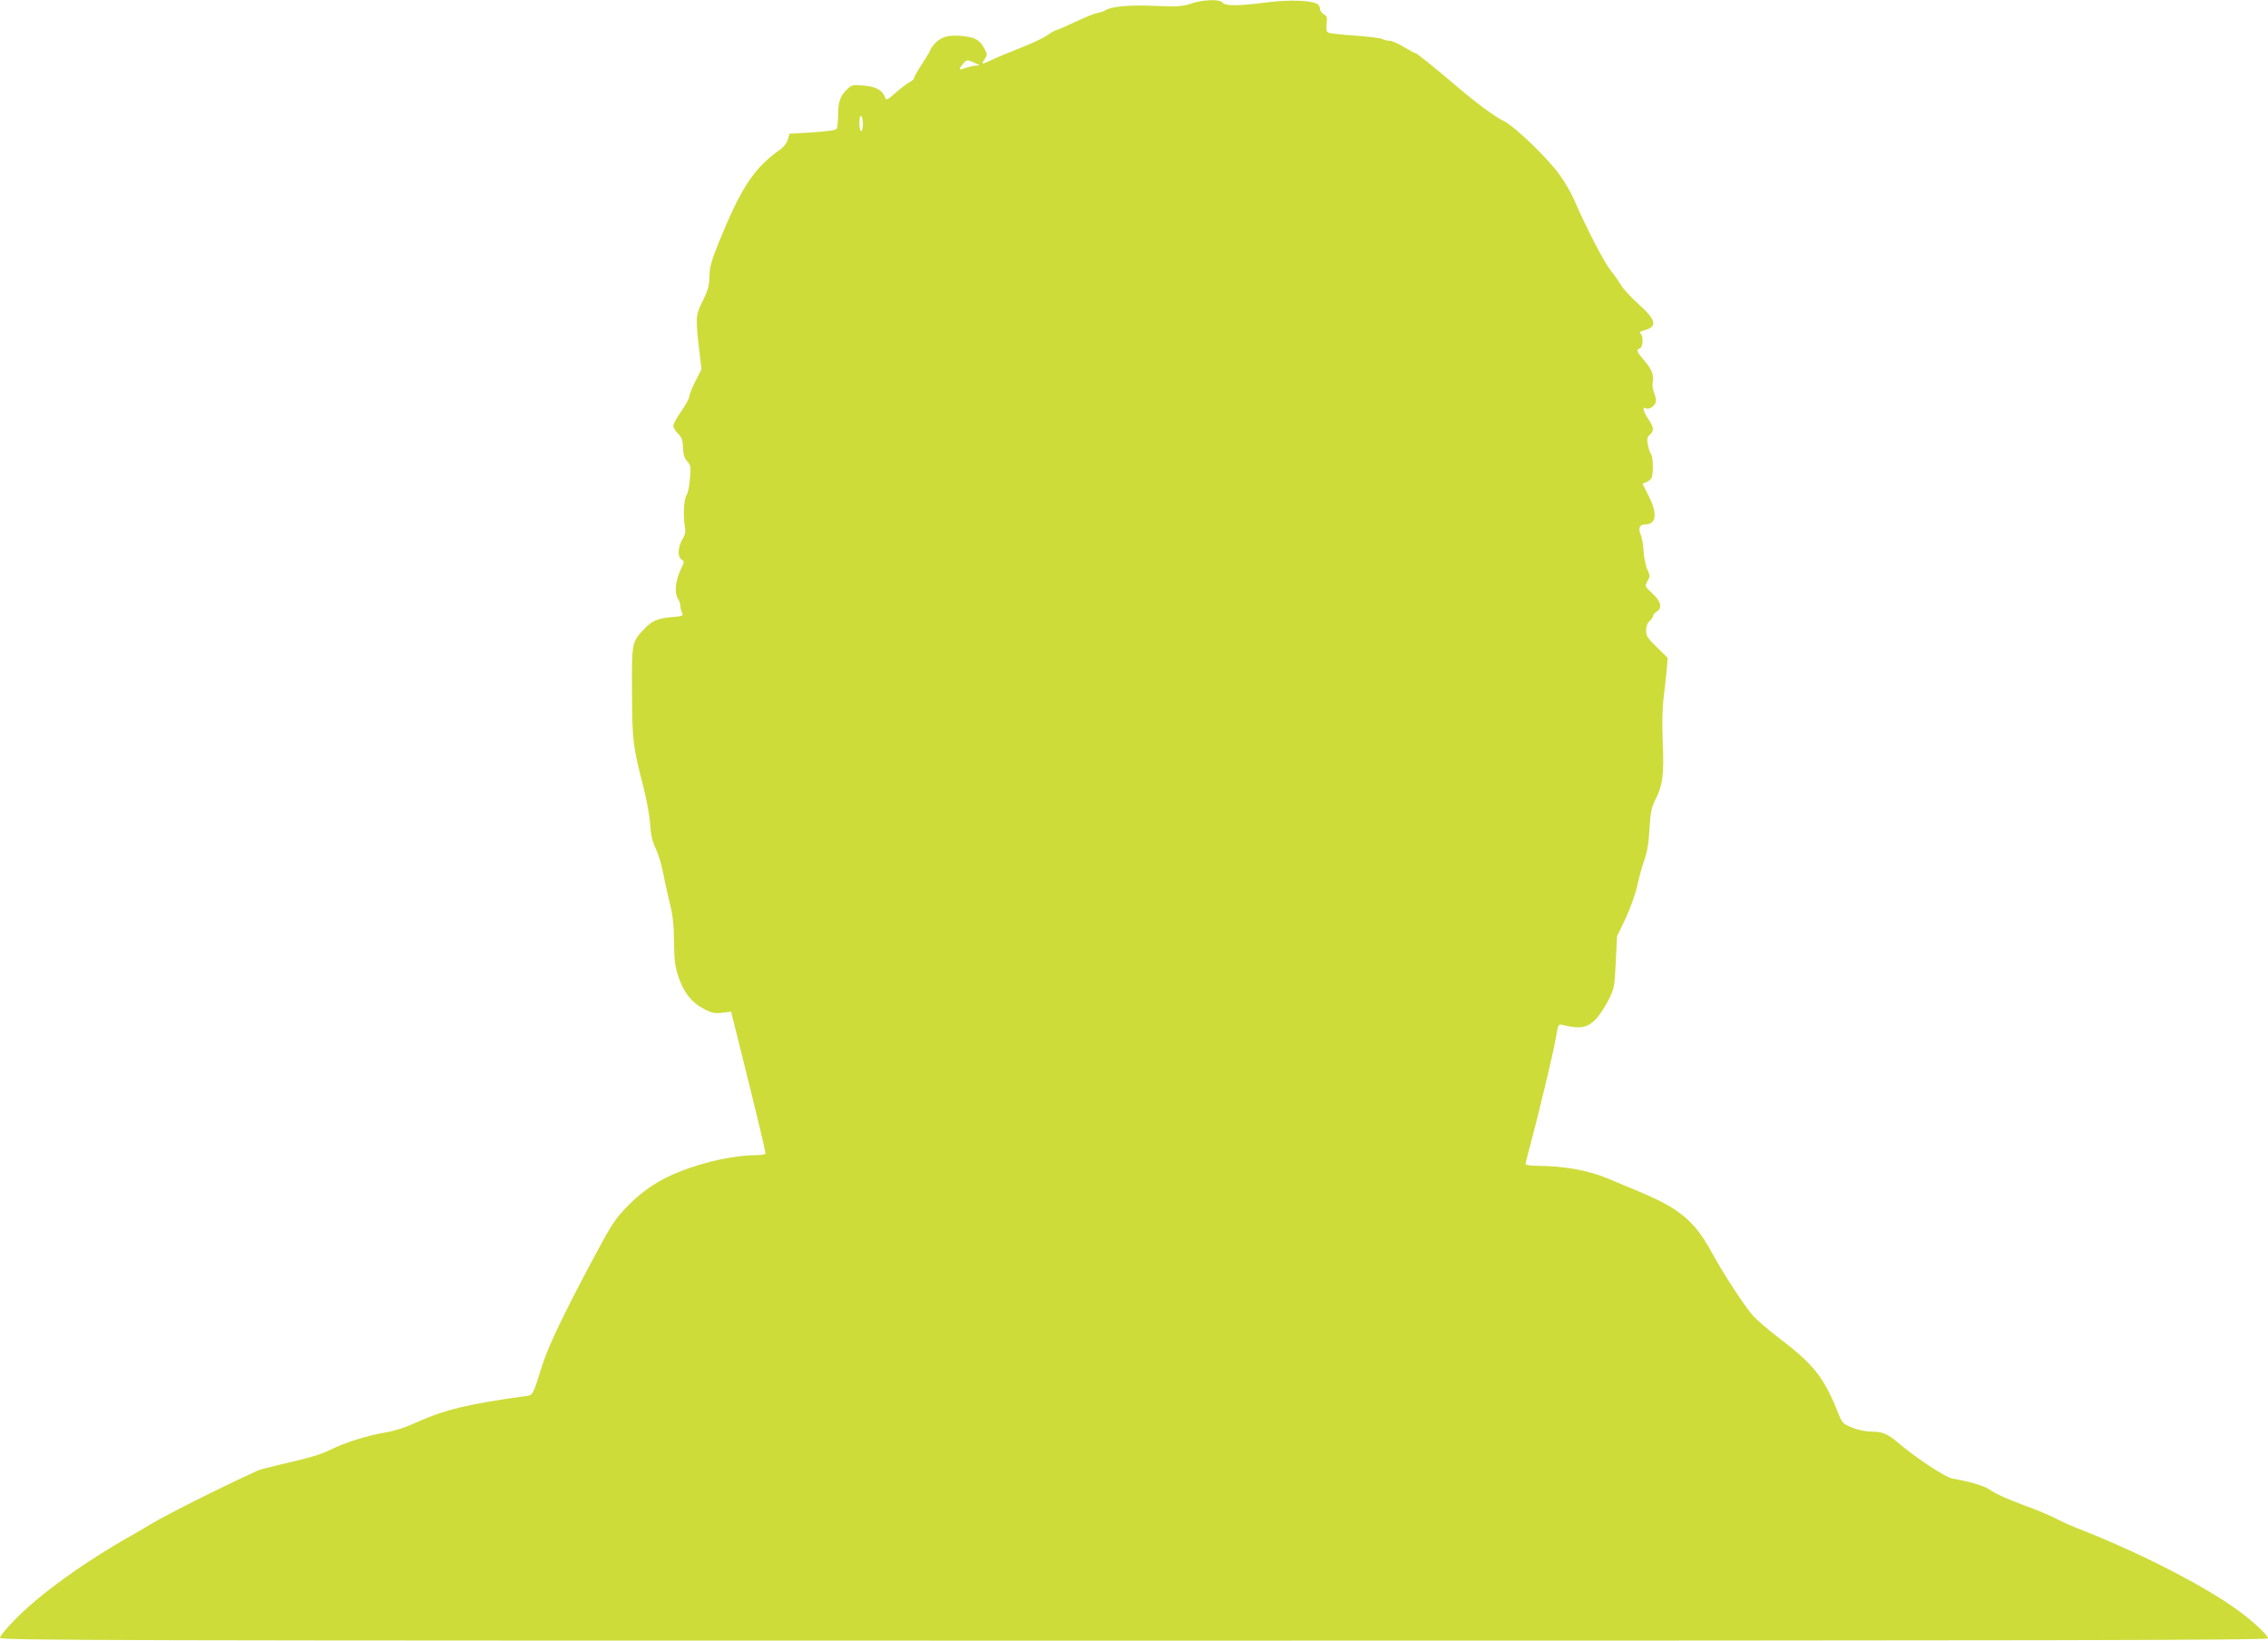 <?xml version="1.0" standalone="no"?>
<!DOCTYPE svg PUBLIC "-//W3C//DTD SVG 20010904//EN"
 "http://www.w3.org/TR/2001/REC-SVG-20010904/DTD/svg10.dtd">
<svg version="1.0" xmlns="http://www.w3.org/2000/svg"
 width="1280pt" height="926pt" viewBox="0 0 1280 926"
 preserveAspectRatio="xMidYMid meet">
<g transform="translate(0,926) scale(0.1,-0.1)"
fill="#cddc39" stroke="none">
<path d="M6720 9239 c-48 -16 -75 -17 -211 -12 -147 6 -242 -4 -274 -27 -5 -4
-24 -10 -42 -13 -18 -4 -75 -27 -128 -52 -52 -25 -99 -45 -104 -45 -4 0 -28
-13 -52 -30 -24 -16 -91 -48 -149 -70 -58 -23 -129 -52 -158 -66 -65 -30 -66
-30 -45 2 16 25 16 28 -2 61 -26 47 -49 61 -117 69 -80 9 -125 -2 -159 -39
-16 -17 -29 -35 -29 -40 0 -4 -20 -38 -45 -76 -25 -38 -45 -73 -45 -79 0 -6
-10 -17 -22 -23 -13 -6 -49 -33 -80 -60 -49 -43 -57 -47 -62 -31 -14 42 -52
64 -121 69 -59 5 -68 4 -91 -18 -41 -38 -54 -73 -54 -146 0 -37 -4 -74 -8 -80
-5 -8 -53 -15 -137 -20 l-129 -8 -10 -33 c-5 -18 -23 -42 -40 -54 -150 -105
-223 -214 -352 -533 -39 -97 -49 -132 -50 -185 -1 -53 -8 -78 -38 -139 -41
-81 -42 -90 -17 -301 l10 -85 -35 -68 c-19 -37 -34 -76 -34 -86 0 -9 -20 -46
-45 -82 -25 -35 -45 -72 -45 -82 0 -10 12 -30 26 -44 22 -21 27 -37 29 -80 1
-39 7 -59 23 -76 20 -22 22 -30 16 -98 -3 -41 -12 -84 -20 -95 -15 -24 -19
-119 -9 -176 6 -29 2 -46 -14 -73 -26 -44 -28 -100 -4 -114 16 -9 16 -12 -4
-53 -30 -62 -38 -133 -19 -163 9 -14 16 -34 16 -45 0 -12 4 -29 10 -39 8 -16
3 -19 -60 -24 -78 -7 -112 -21 -156 -69 -68 -71 -69 -76 -67 -358 1 -274 5
-302 65 -535 17 -66 34 -158 37 -205 4 -62 13 -100 32 -140 14 -31 32 -87 39
-125 7 -39 24 -115 37 -170 20 -78 26 -128 27 -230 1 -107 6 -142 25 -198 30
-89 73 -144 141 -180 47 -25 63 -28 106 -23 l50 6 62 -248 c88 -354 132 -538
132 -551 0 -7 -21 -11 -56 -11 -114 0 -283 -36 -421 -90 -119 -46 -211 -106
-298 -194 -73 -75 -90 -100 -195 -296 -175 -329 -256 -499 -290 -607 -58 -182
-49 -167 -110 -175 -307 -43 -441 -75 -585 -140 -74 -34 -135 -54 -190 -63
-98 -16 -231 -58 -307 -96 -57 -29 -123 -48 -298 -88 -52 -12 -104 -26 -115
-31 -213 -97 -534 -258 -625 -315 -19 -12 -55 -33 -80 -47 -277 -156 -530
-338 -672 -486 -43 -44 -78 -87 -78 -96 0 -15 513 -16 6400 -16 5216 0 6400 2
6400 13 0 14 -60 73 -131 129 -183 145 -574 348 -954 496 -28 11 -68 29 -90
40 -55 29 -127 59 -210 89 -87 32 -151 61 -192 89 -29 19 -113 43 -205 59 -38
6 -204 116 -302 199 -63 54 -91 66 -159 66 -30 0 -74 10 -106 23 -53 22 -54
23 -86 104 -72 178 -133 255 -317 395 -65 49 -134 109 -154 131 -54 63 -162
229 -227 347 -70 129 -123 191 -215 253 -66 44 -125 71 -387 179 -106 43 -240
67 -387 68 -38 0 -68 4 -68 10 0 5 7 35 16 67 59 220 138 548 156 651 12 71
13 73 38 67 96 -24 137 -17 185 31 19 19 51 67 71 106 35 69 36 76 43 217 l7
146 48 100 c27 57 55 136 66 185 10 47 28 112 40 145 15 41 25 96 29 175 6 95
12 124 33 165 42 82 50 142 42 325 -4 108 -2 198 6 260 7 52 14 122 17 156 l5
61 -61 60 c-52 50 -61 64 -61 94 0 23 7 42 20 54 11 10 20 23 20 29 0 6 9 17
20 24 33 20 25 57 -24 102 -44 41 -44 42 -28 70 15 26 15 31 -1 66 -10 22 -19
68 -21 104 -2 36 -10 77 -16 92 -16 35 -7 58 24 58 64 0 72 59 21 160 l-35 70
24 10 c13 5 26 17 29 27 9 36 6 117 -5 130 -6 7 -14 31 -18 53 -6 32 -4 43 11
56 26 23 24 42 -11 93 -27 40 -32 70 -10 56 14 -9 48 12 54 33 4 10 0 34 -8
53 -8 19 -12 46 -9 61 8 42 -4 73 -47 123 -44 51 -47 60 -25 69 18 6 21 66 4
83 -7 7 -2 12 18 18 79 20 73 56 -28 147 -44 40 -89 89 -100 108 -11 19 -38
58 -60 85 -37 47 -139 244 -204 395 -15 36 -52 100 -82 142 -63 90 -249 270
-313 303 -57 29 -151 98 -258 189 -140 119 -236 196 -244 196 -4 0 -33 16 -65
35 -32 19 -68 35 -81 35 -13 0 -32 5 -42 10 -11 6 -79 14 -152 19 -73 5 -140
12 -149 16 -13 5 -15 16 -12 50 5 36 2 45 -16 54 -11 7 -21 20 -21 31 0 11 -8
24 -18 29 -38 20 -165 23 -287 7 -153 -20 -229 -21 -245 -1 -17 21 -110 18
-180 -6z m-1219 -334 c31 -13 32 -14 9 -15 -14 -1 -42 -7 -62 -14 -39 -14 -41
-9 -10 27 18 21 21 21 63 2z m-631 -346 c0 -21 -4 -39 -10 -39 -5 0 -10 21
-10 46 0 27 4 43 10 39 6 -3 10 -24 10 -46z"/>
</g>
</svg>

